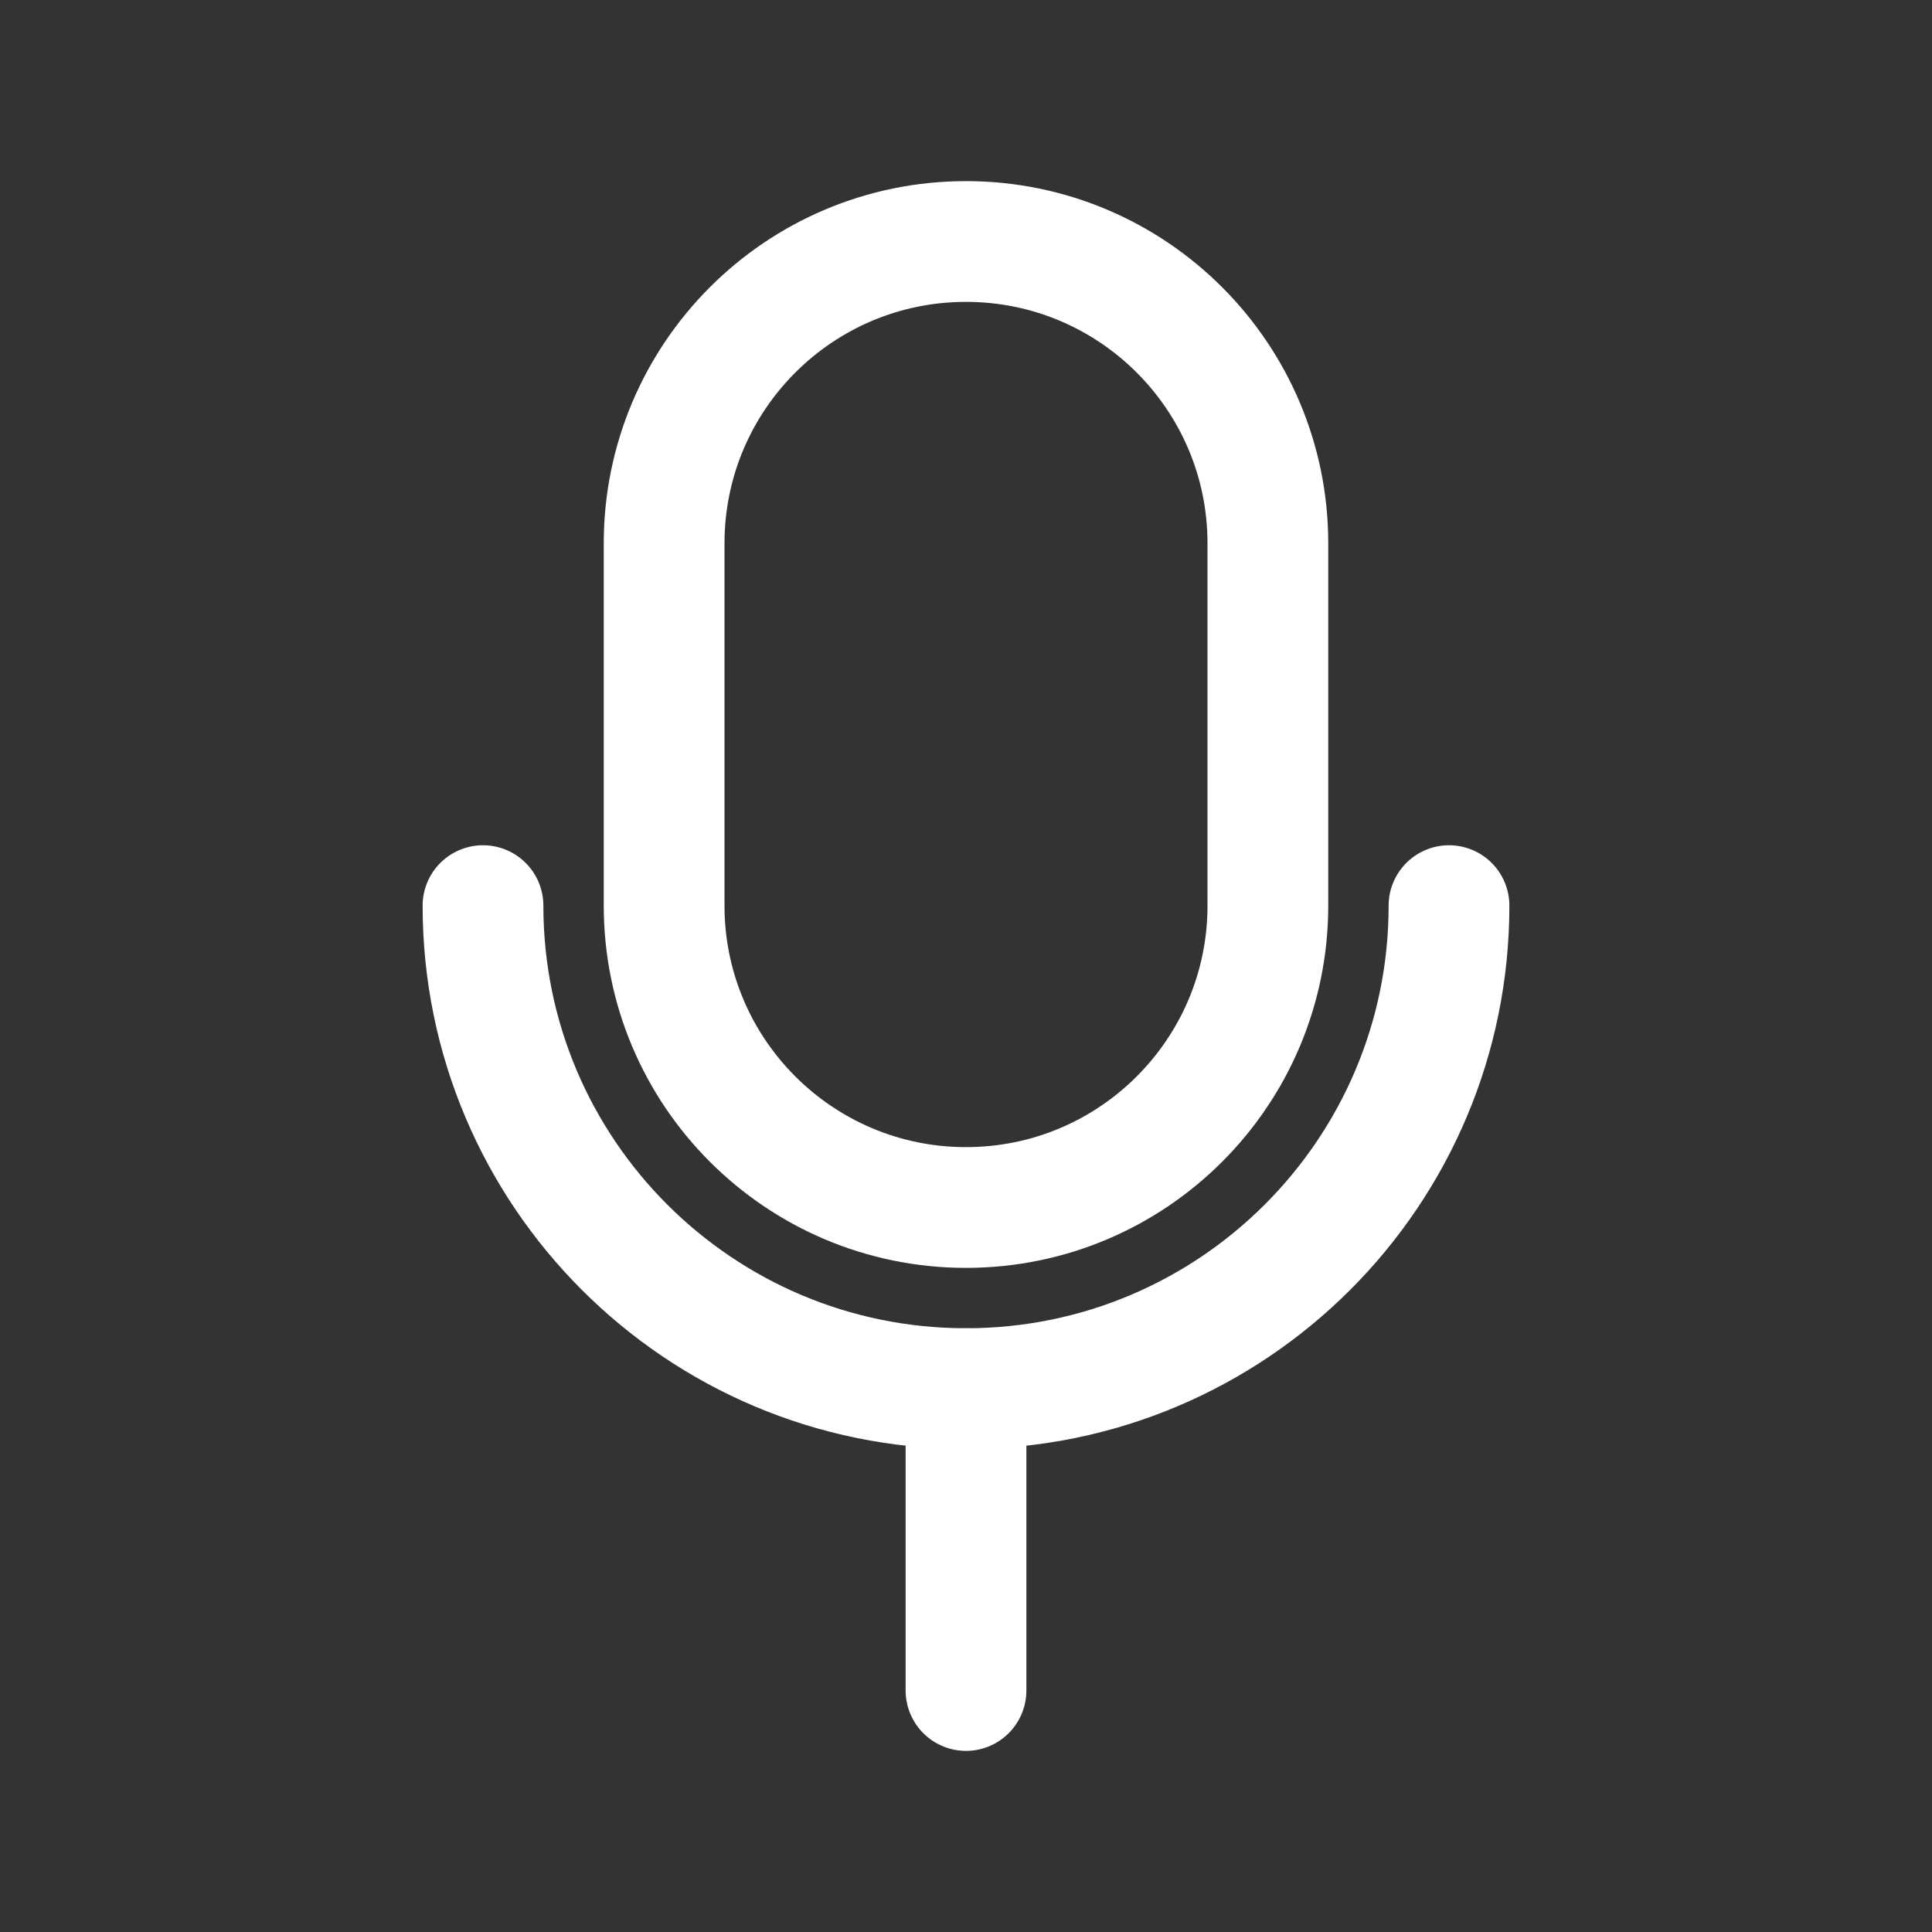 <svg width="32" height="32" viewBox="0 0 32 32" fill="none" xmlns="http://www.w3.org/2000/svg">
  <rect x="0" y="0" width="32" height="32" fill="#333333" stroke="none"/>
  <path d="M16 20C18.761 20 21 17.761 21 15V9C21 6.239 18.761 4 16 4C13.239 4 11 6.239 11 9V15C11 17.761 13.239 20 16 20Z" stroke="white" stroke-width="2" stroke-linecap="round" stroke-linejoin="round"/>
  <path d="M8 15C8 19.418 11.582 23 16 23C20.418 23 24 19.418 24 15" stroke="white" stroke-width="2" stroke-linecap="round" stroke-linejoin="round"/>
  <path d="M16 23V28" stroke="white" stroke-width="2" stroke-linecap="round" stroke-linejoin="round"/>
</svg> 